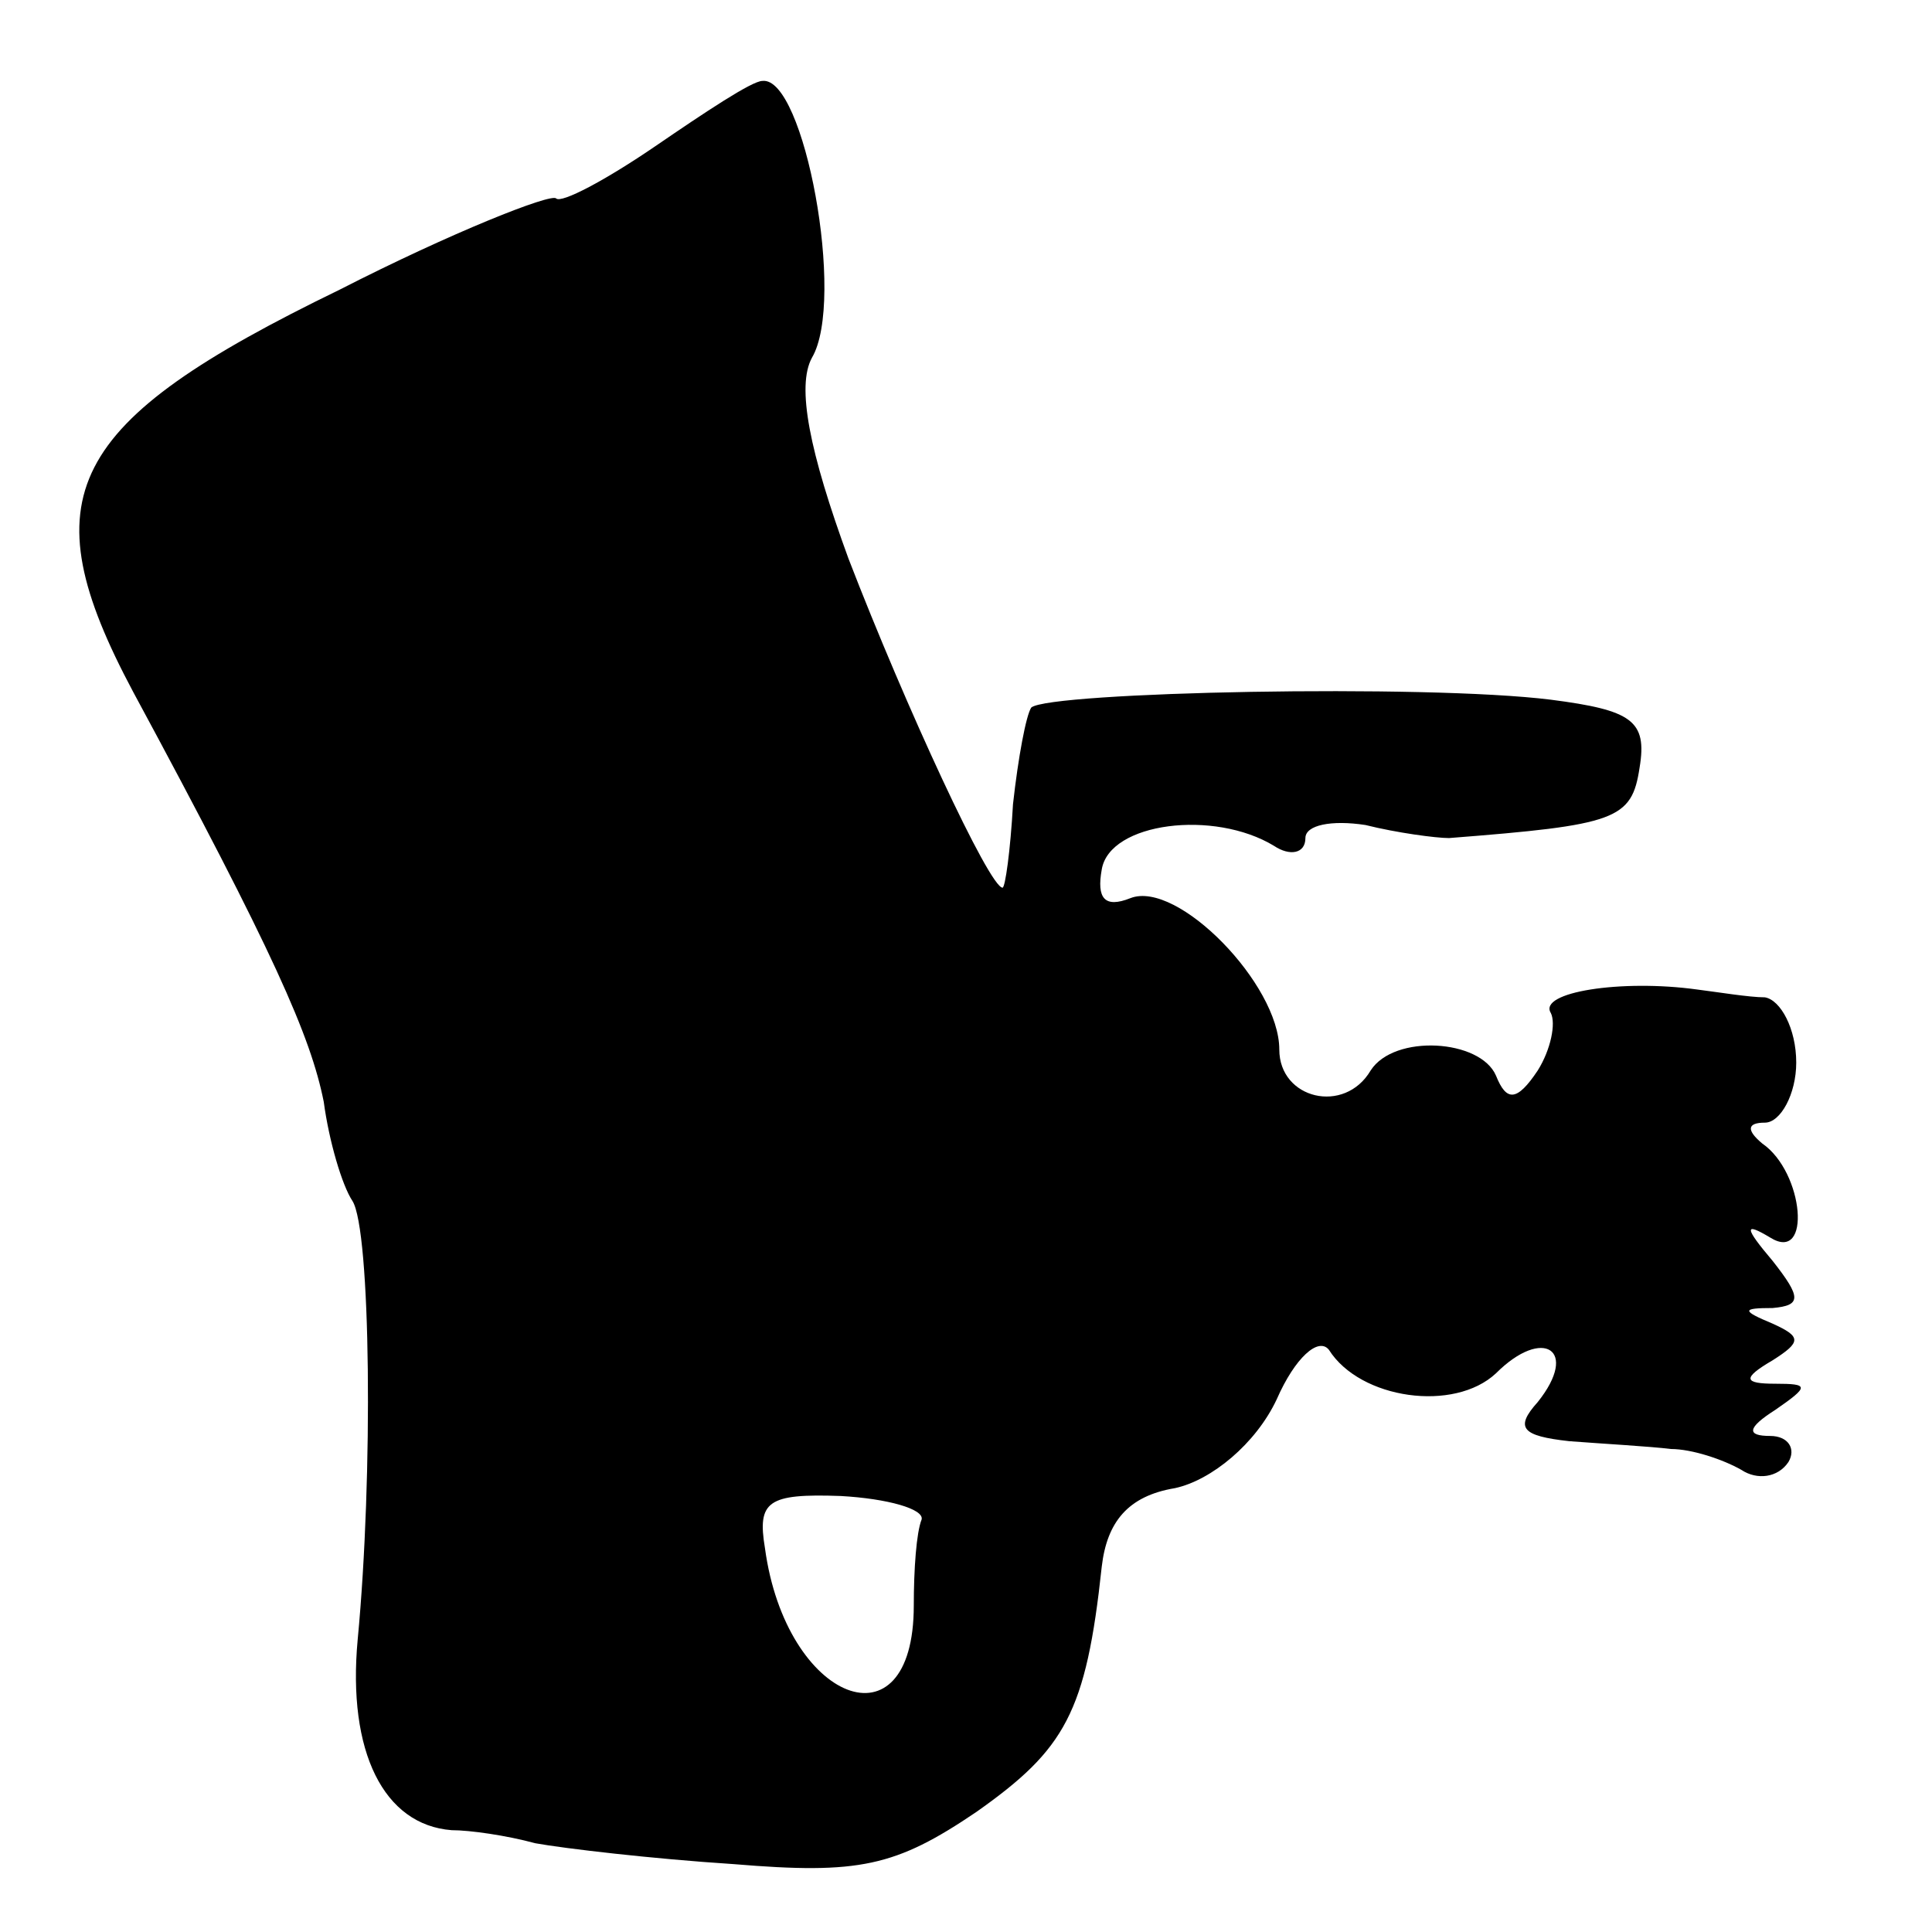 <svg version="1" xmlns="http://www.w3.org/2000/svg" width="98.667" height="98.667" viewBox="0 0 74 74"><path d="M25.1 5.6c-1.9 1.3-3.6 2.2-3.8 2-.2-.2-4 1.3-8.3 3.5C2.5 16.2 1.1 19 5.1 26.5c5.4 10 6.8 13.2 7.3 15.7.2 1.5.7 3.2 1.1 3.8.7 1.1.8 10.5.2 16.8-.4 4.3 1 7.1 3.6 7.3.7 0 2.1.2 3.2.5 1.1.2 4.5.6 7.6.8 4.8.4 6.2.1 9.3-2 3.4-2.4 4.2-3.8 4.8-9.4.2-1.7 1-2.7 2.8-3 1.4-.3 3.1-1.7 3.9-3.4.7-1.6 1.6-2.4 2-1.9 1.2 1.9 4.8 2.4 6.4.9 1.8-1.8 3.2-.9 1.6 1.1-.9 1-.6 1.3 1.2 1.5 1.3.1 3.1.2 3.9.3.8 0 2 .4 2.7.8.6.4 1.4.3 1.8-.3.3-.5 0-1-.7-1-.9 0-.9-.3.2-1 1.3-.9 1.3-1 0-1-1.2 0-1.3-.2-.1-.9 1.1-.7 1.1-.9 0-1.4-1.2-.5-1.2-.6 0-.6 1.1-.1 1.1-.4 0-1.8-1.1-1.3-1.1-1.5-.1-.9 1.6 1 1.3-2.5-.3-3.6-.6-.5-.6-.8.1-.8.6 0 1.2-1.1 1.2-2.3 0-1.3-.6-2.4-1.2-2.5-.6 0-1.8-.2-2.6-.3-2.9-.4-6.1.1-5.6.9.2.4 0 1.4-.5 2.2-.8 1.2-1.2 1.2-1.6.2-.6-1.4-3.9-1.6-4.8-.2-1 1.7-3.5 1.1-3.5-.8 0-2.5-3.9-6.5-5.7-5.8-1 .4-1.3 0-1.1-1.1.3-1.8 4.3-2.3 6.6-.9.6.4 1.2.3 1.2-.3 0-.5 1-.7 2.3-.5 1.2.3 2.7.5 3.2.5 6.4-.5 7-.7 7.3-2.7.3-1.8-.3-2.2-3.4-2.6-4.8-.6-19.2-.3-19.9.3-.2.3-.5 1.9-.7 3.7-.1 1.8-.3 3.2-.4 3.2-.5 0-3.7-6.9-5.9-12.6-1.5-4.1-2-6.6-1.4-7.7 1.3-2.2-.3-10.8-1.9-10.6-.4 0-2.2 1.2-4.1 2.5zm10.2 52.6c-.2.5-.3 1.9-.3 3.3 0 5.6-4.9 3.7-5.7-2.2-.3-1.8.1-2.1 2.9-2 1.8.1 3.2.5 3.1.9z"/></svg>